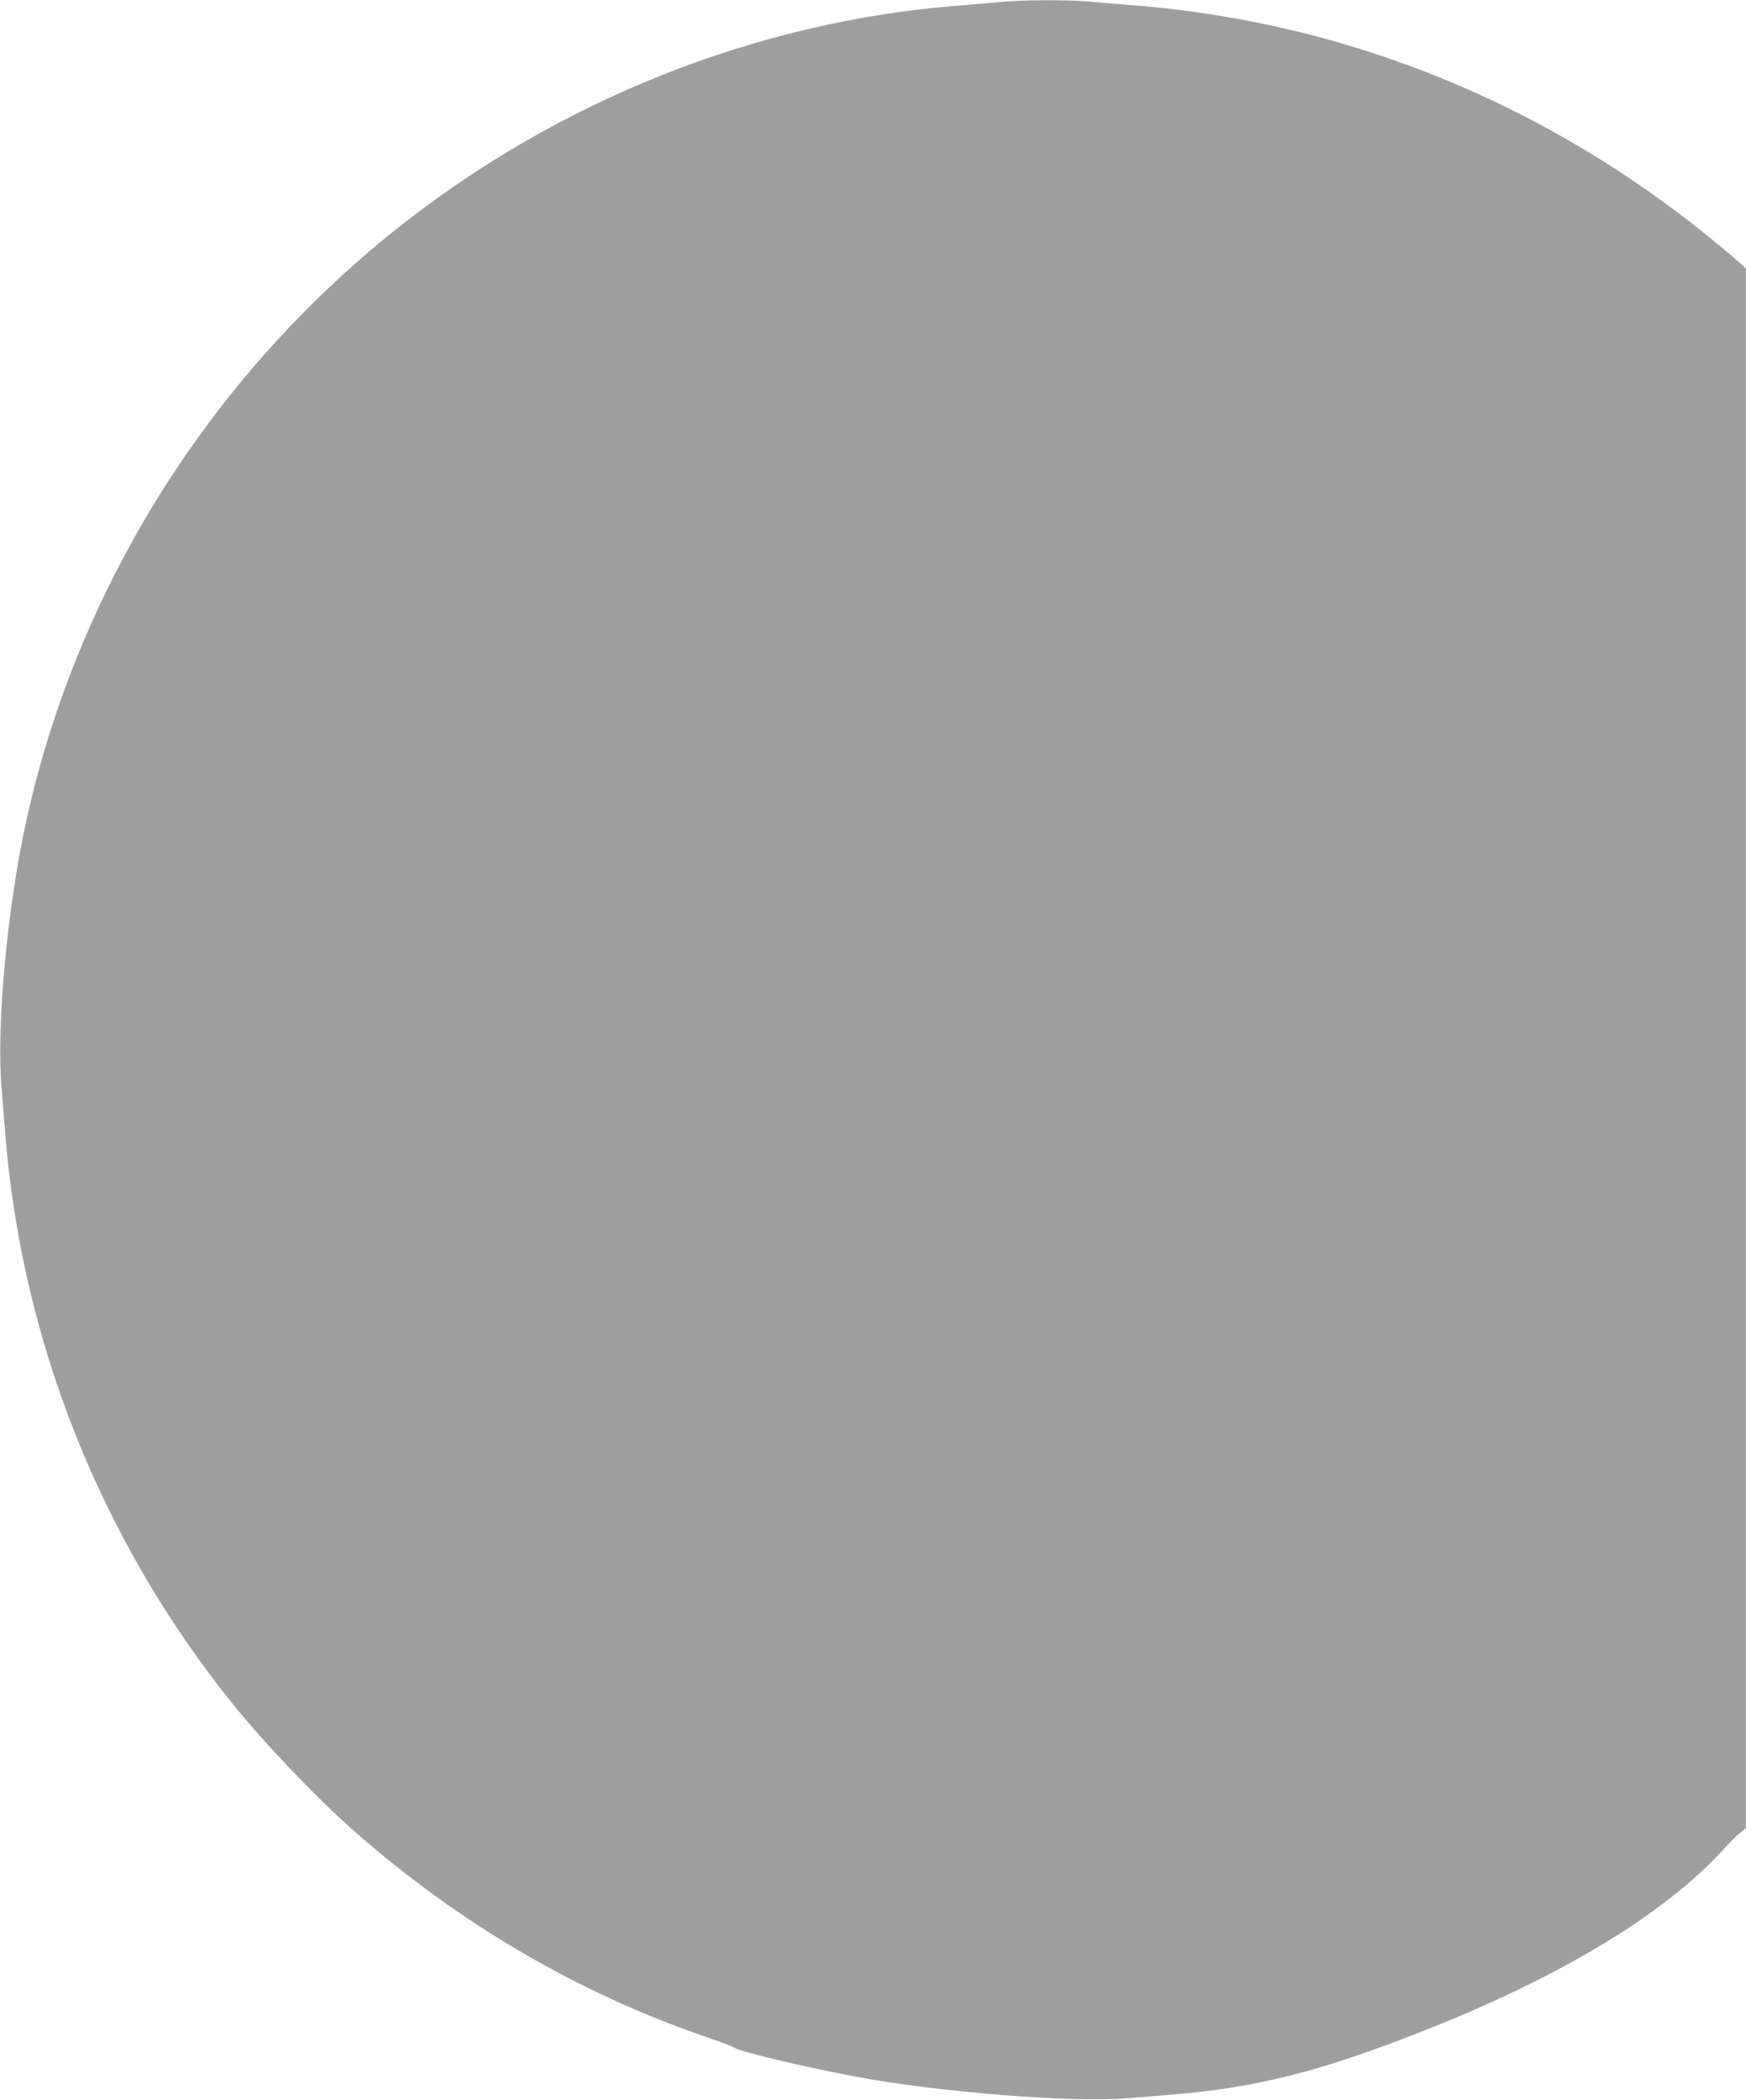 <?xml version="1.0" standalone="no"?>
<!DOCTYPE svg PUBLIC "-//W3C//DTD SVG 20010904//EN"
 "http://www.w3.org/TR/2001/REC-SVG-20010904/DTD/svg10.dtd">
<svg version="1.0" xmlns="http://www.w3.org/2000/svg"
 width="1065pt" height="1280pt" viewBox="0 0 1065 1280"
 preserveAspectRatio="xMidYMid meet">
<g transform="translate(0,1280) scale(0.1,-0.1)"
fill="#9e9e9e" stroke="none">
<path d="M6115 12789 c-49 -5 -175 -15 -280 -24 -1228 -98 -2436 -580 -3418
-1362 -1142 -909 -1945 -2193 -2256 -3604 -116 -529 -183 -1243 -152 -1624 6
-77 16 -201 22 -275 99 -1268 582 -2483 1383 -3480 192 -239 511 -574 736
-773 644 -569 1378 -998 2163 -1266 80 -27 156 -56 169 -65 38 -24 423 -116
738 -175 498 -94 1316 -159 1650 -132 80 7 201 16 270 22 523 42 912 140 1555
394 834 330 1461 710 1817 1101 39 43 87 90 105 104 l32 25 0 4755 0 4755 -78
68 c-762 653 -1633 1111 -2582 1356 -339 87 -708 149 -1044 176 -104 8 -240
20 -301 25 -127 12 -398 11 -529 -1z"/>
</g>
</svg>
